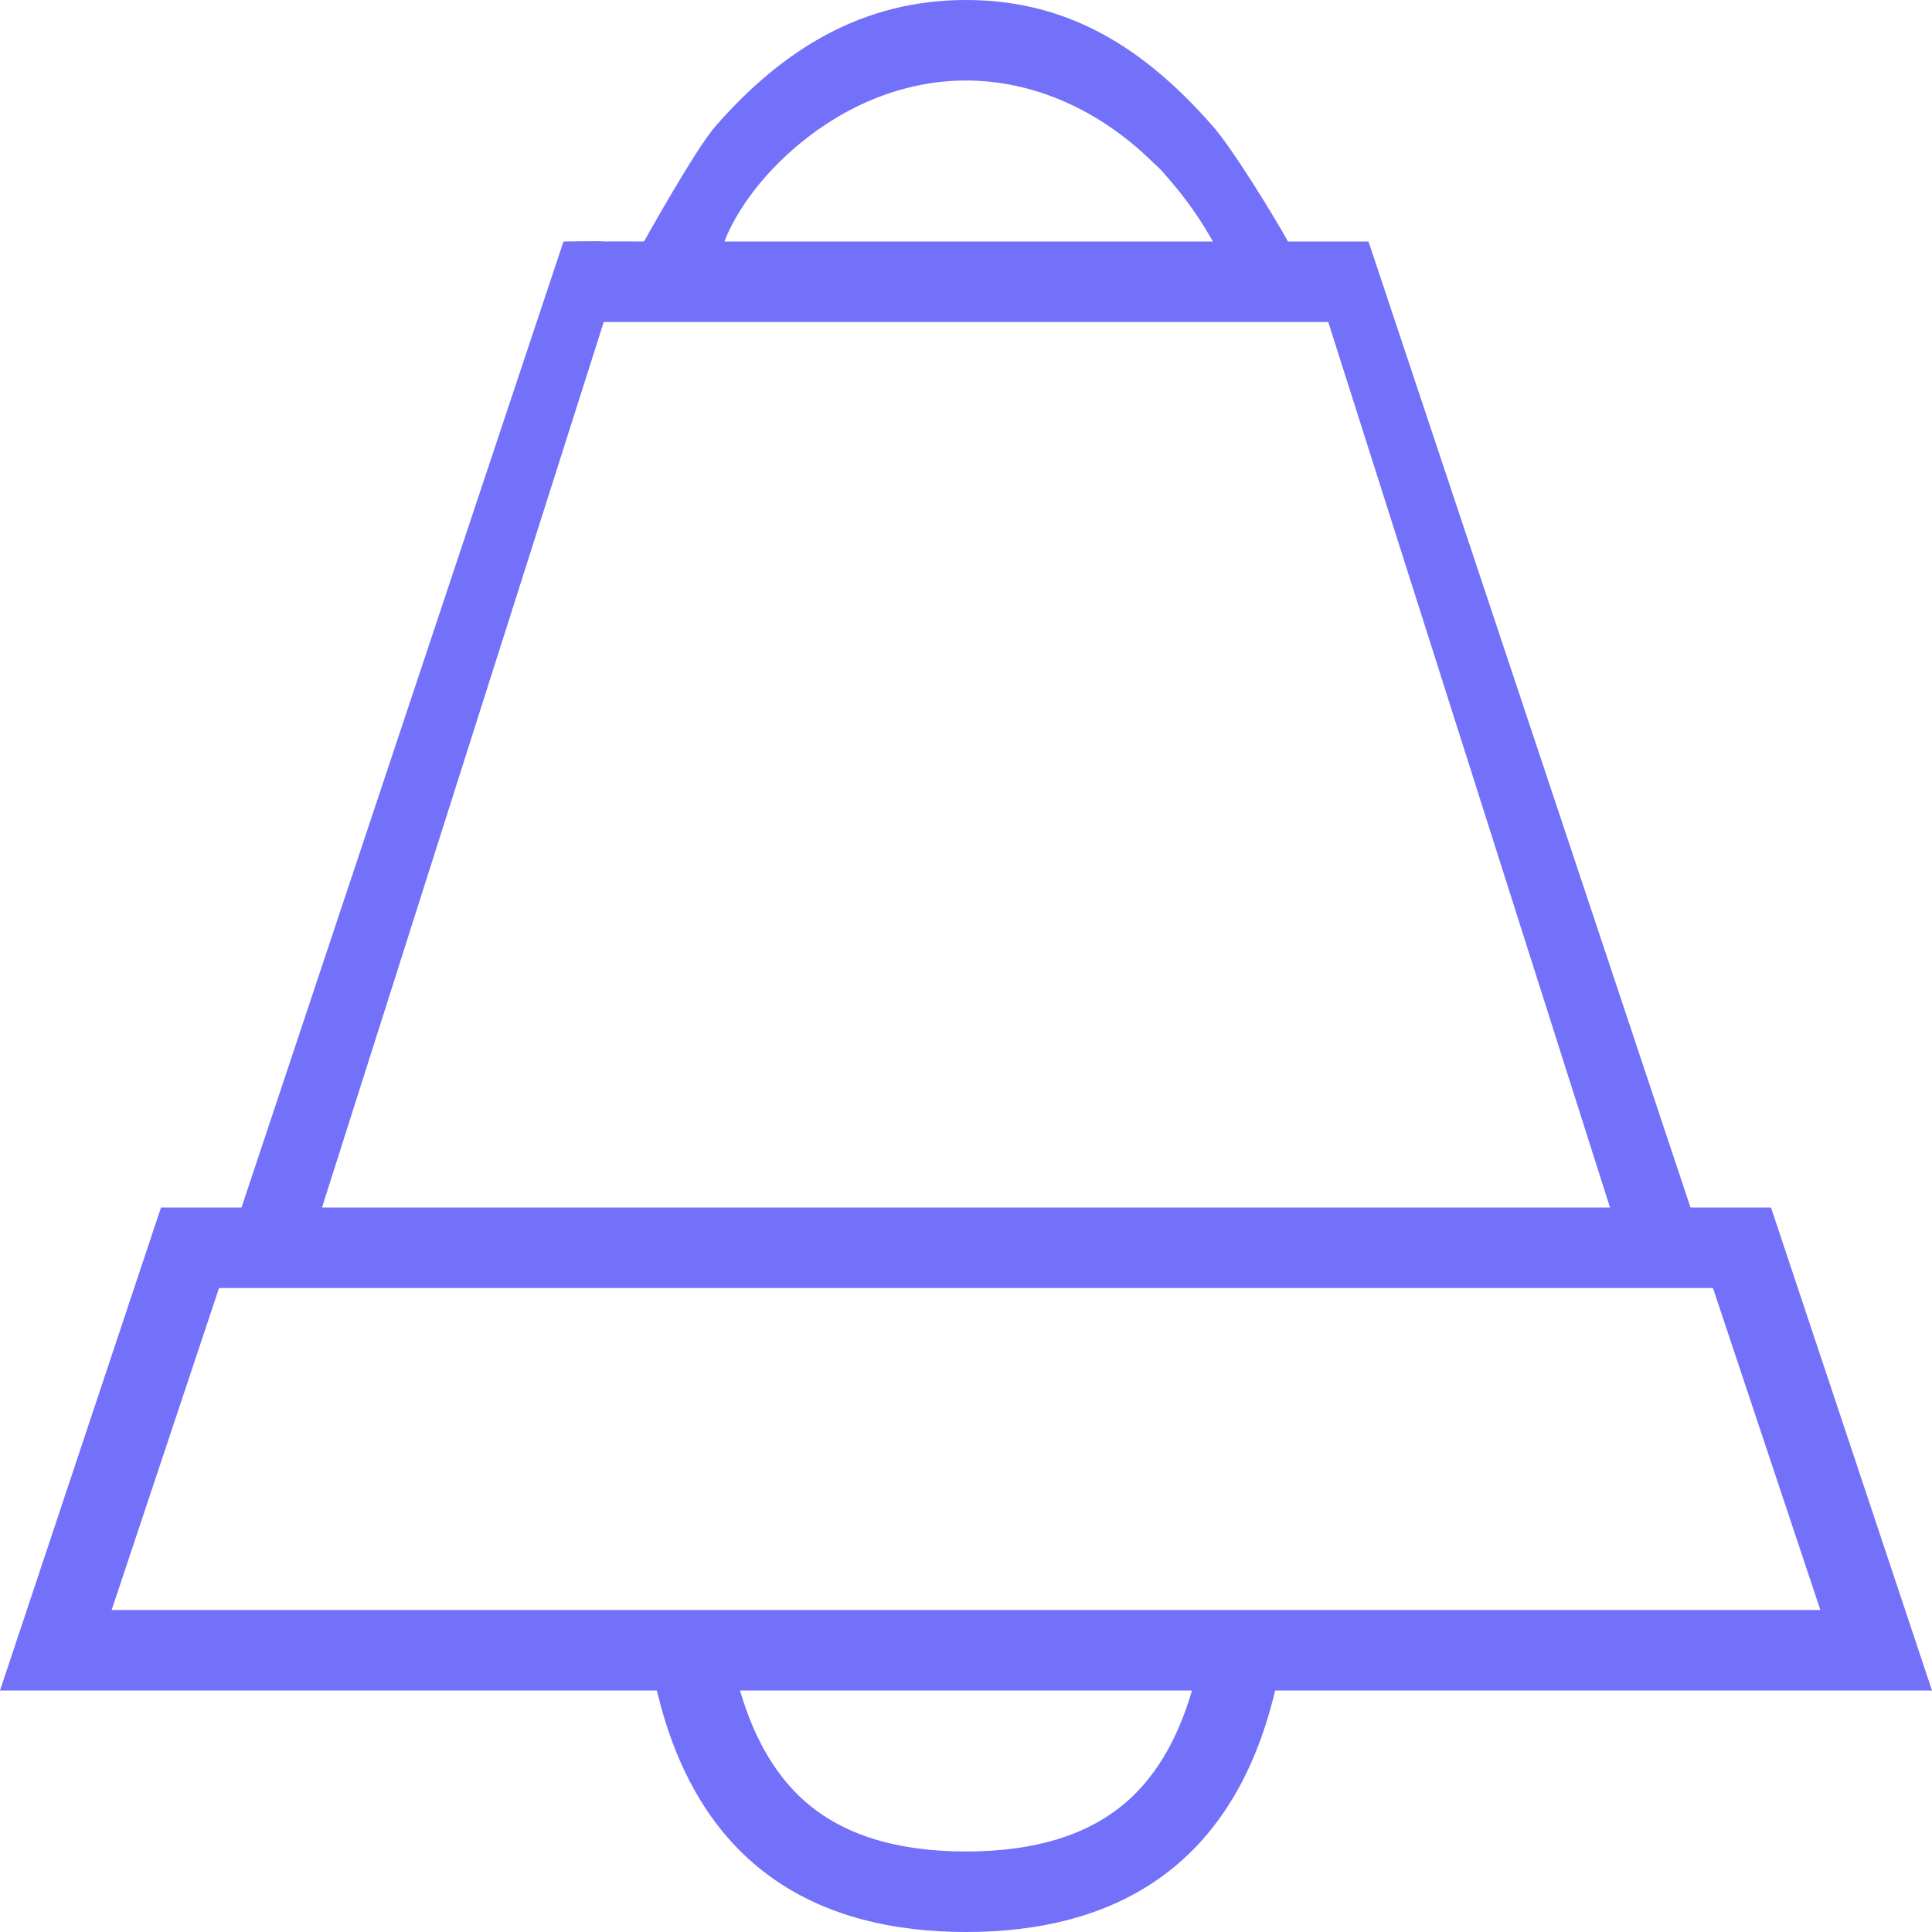 <svg width="24" height="24" viewBox="0 0 24 24" fill="none" xmlns="http://www.w3.org/2000/svg">
<path fill-rule="evenodd" clip-rule="evenodd" d="M3 15H2L0 21H8.16C8.69 23.238 10.209 24 12 24C13.791 24 15.31 23.238 15.84 21H24L22 15H21L17 3H16C15.808 2.657 15.316 1.854 15.067 1.569C14.218 0.598 13.271 0 12 0C10.729 0 9.736 0.598 8.887 1.569C8.638 1.854 8 3 8 3C8 3 7.514 2.997 7.5 3C7.542 2.992 7 3 7 3L3 15ZM14.807 21H9.193C9.388 21.671 9.684 22.101 10.001 22.379C10.471 22.791 11.135 23 12 23C12.865 23 13.529 22.791 13.999 22.379C14.316 22.101 14.612 21.671 14.807 21ZM22.613 20L21.279 16H2.721L1.387 20H22.613ZM16.5 4L20 15H4L7.5 4H16.5ZM9 3C9 3 9.156 2.525 9.695 2C10.35 1.362 11.166 1 12 1C12.834 1 13.65 1.362 14.305 2C14.404 2.096 14.376 2.051 14.59 2.306C14.765 2.516 14.926 2.748 15.067 3H9Z" fill="#7370F9"/>
</svg>

